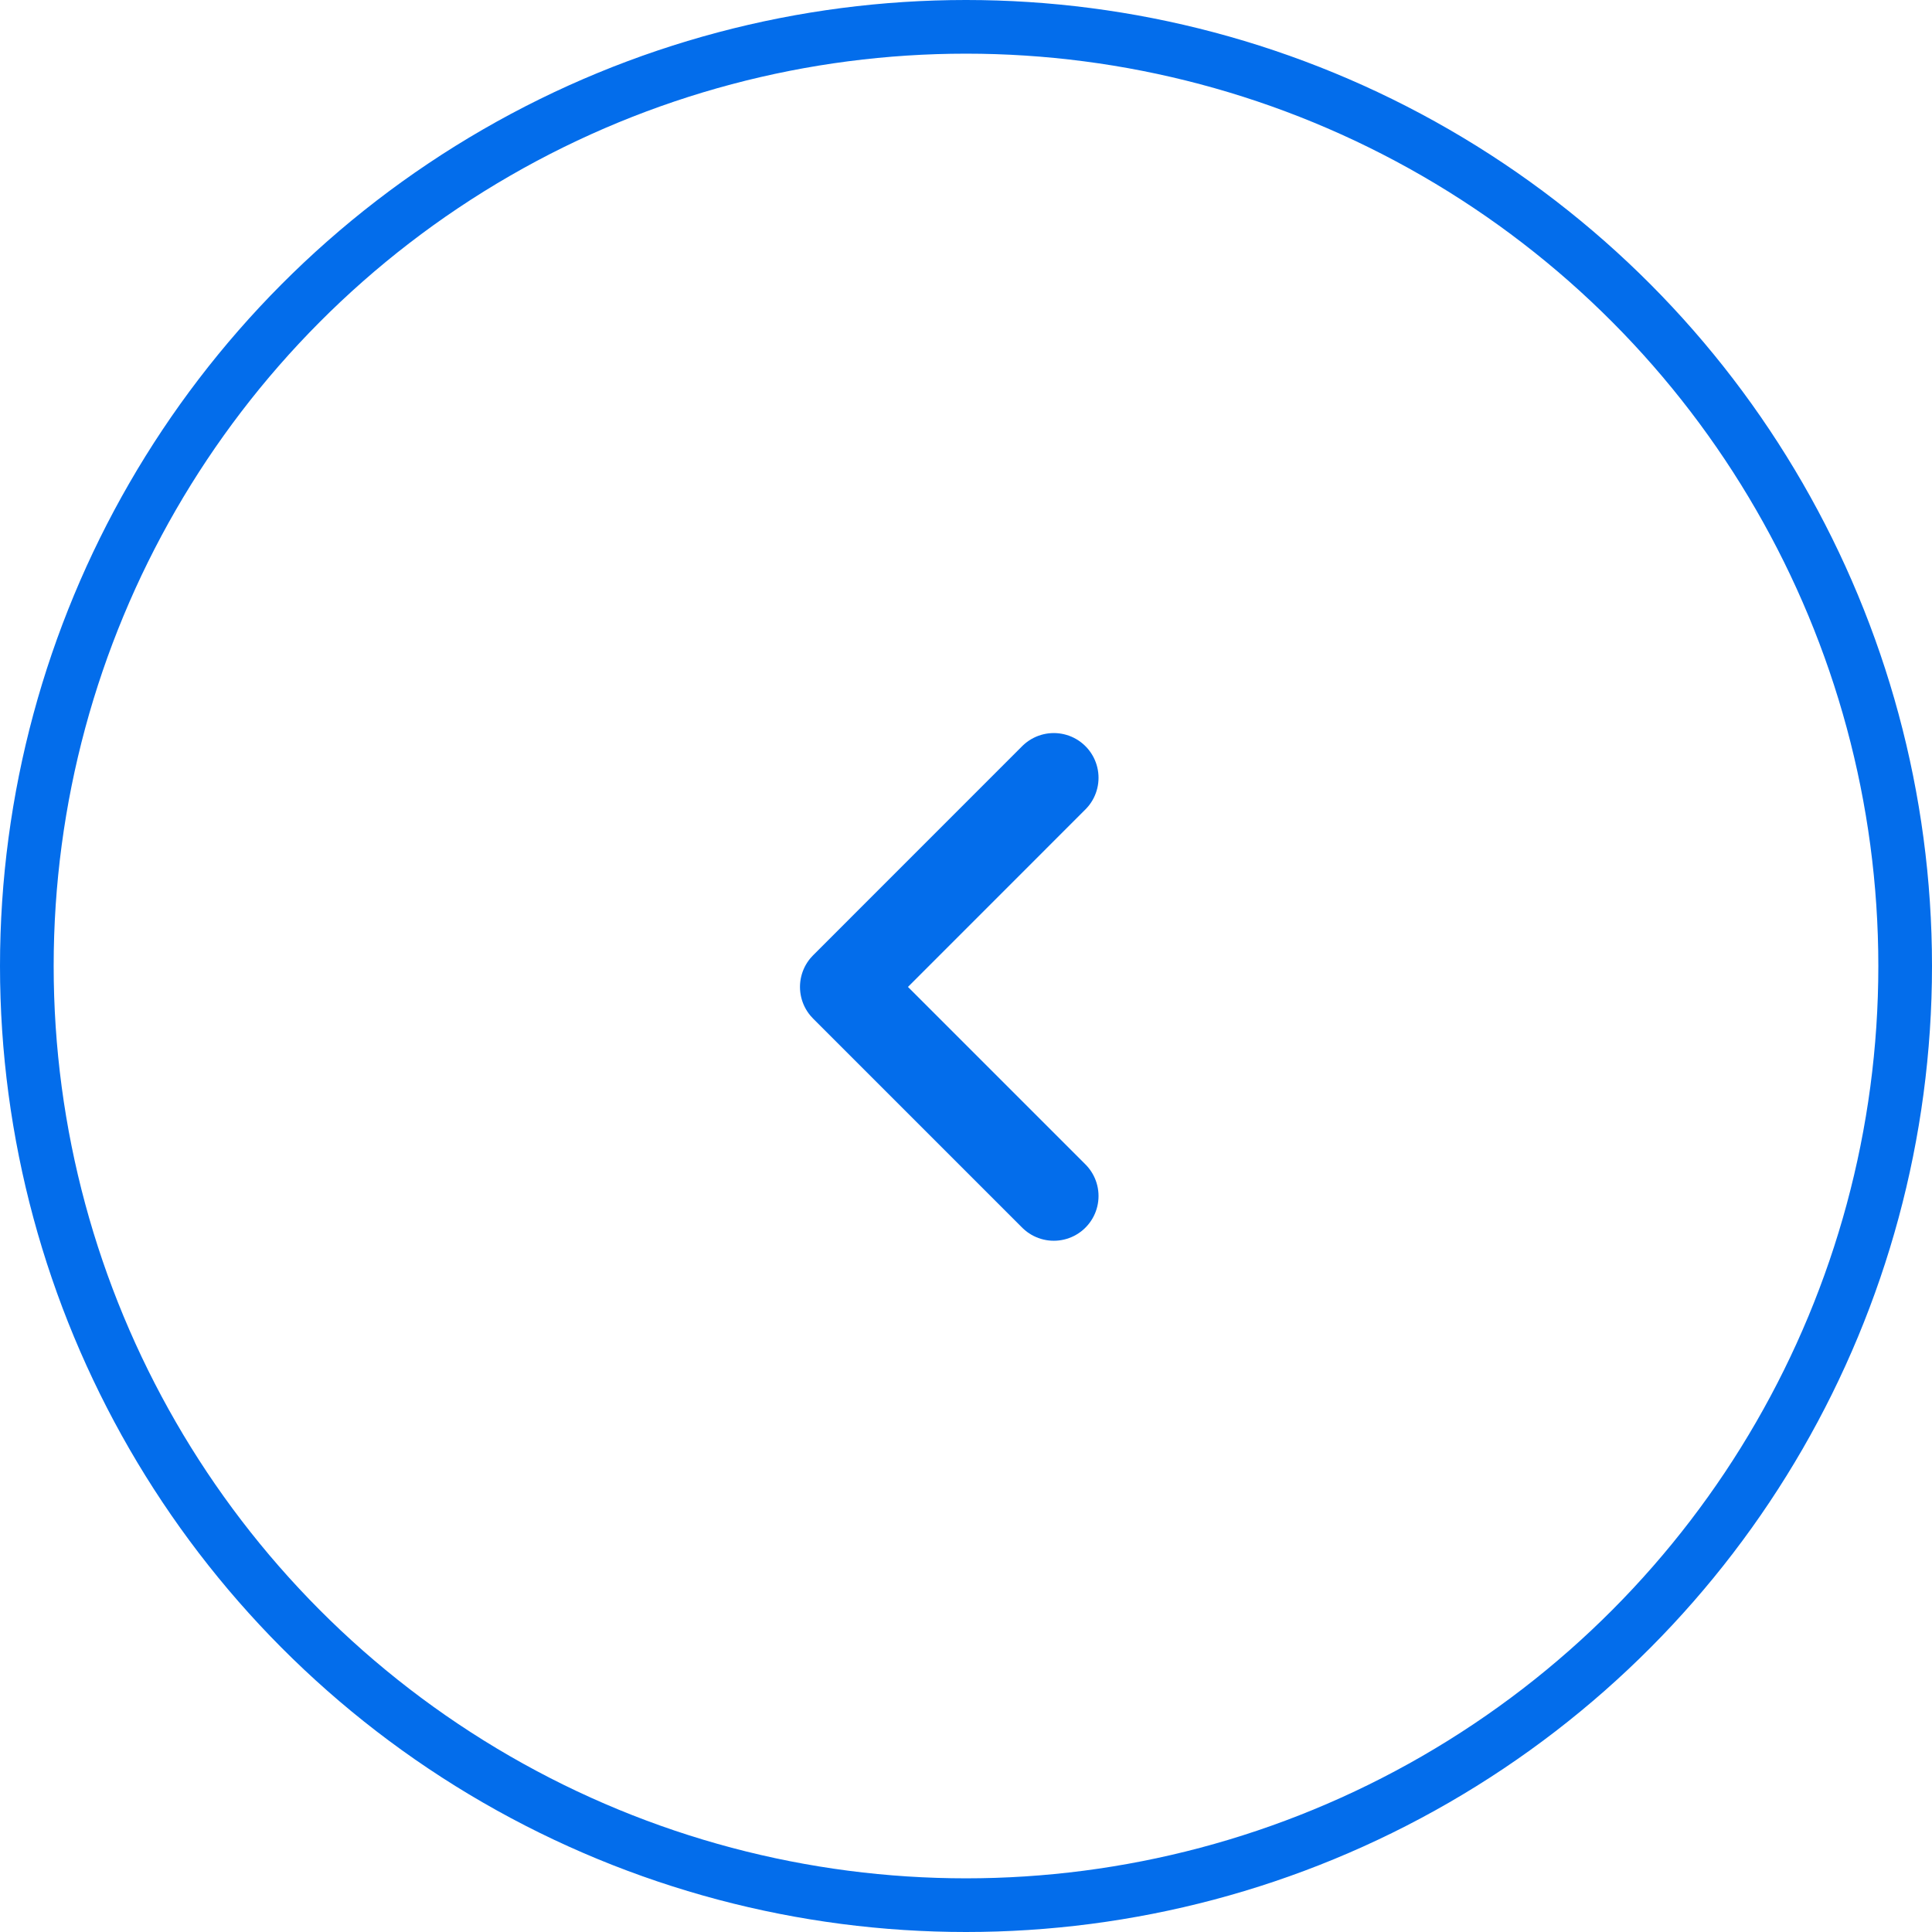 <?xml version="1.0" encoding="UTF-8"?> <svg xmlns="http://www.w3.org/2000/svg" width="36" height="36" viewBox="0 0 36 36" fill="none"> <circle cx="18" cy="18" r="17.5" transform="matrix(-1 0 0 1 36 0)" stroke="#036DEB"></circle> <path d="M19.636 22.286L15.74 18.39L19.636 14.493" stroke="#036DEB" stroke-width="1.667" stroke-linecap="round" stroke-linejoin="round"></path> </svg> 